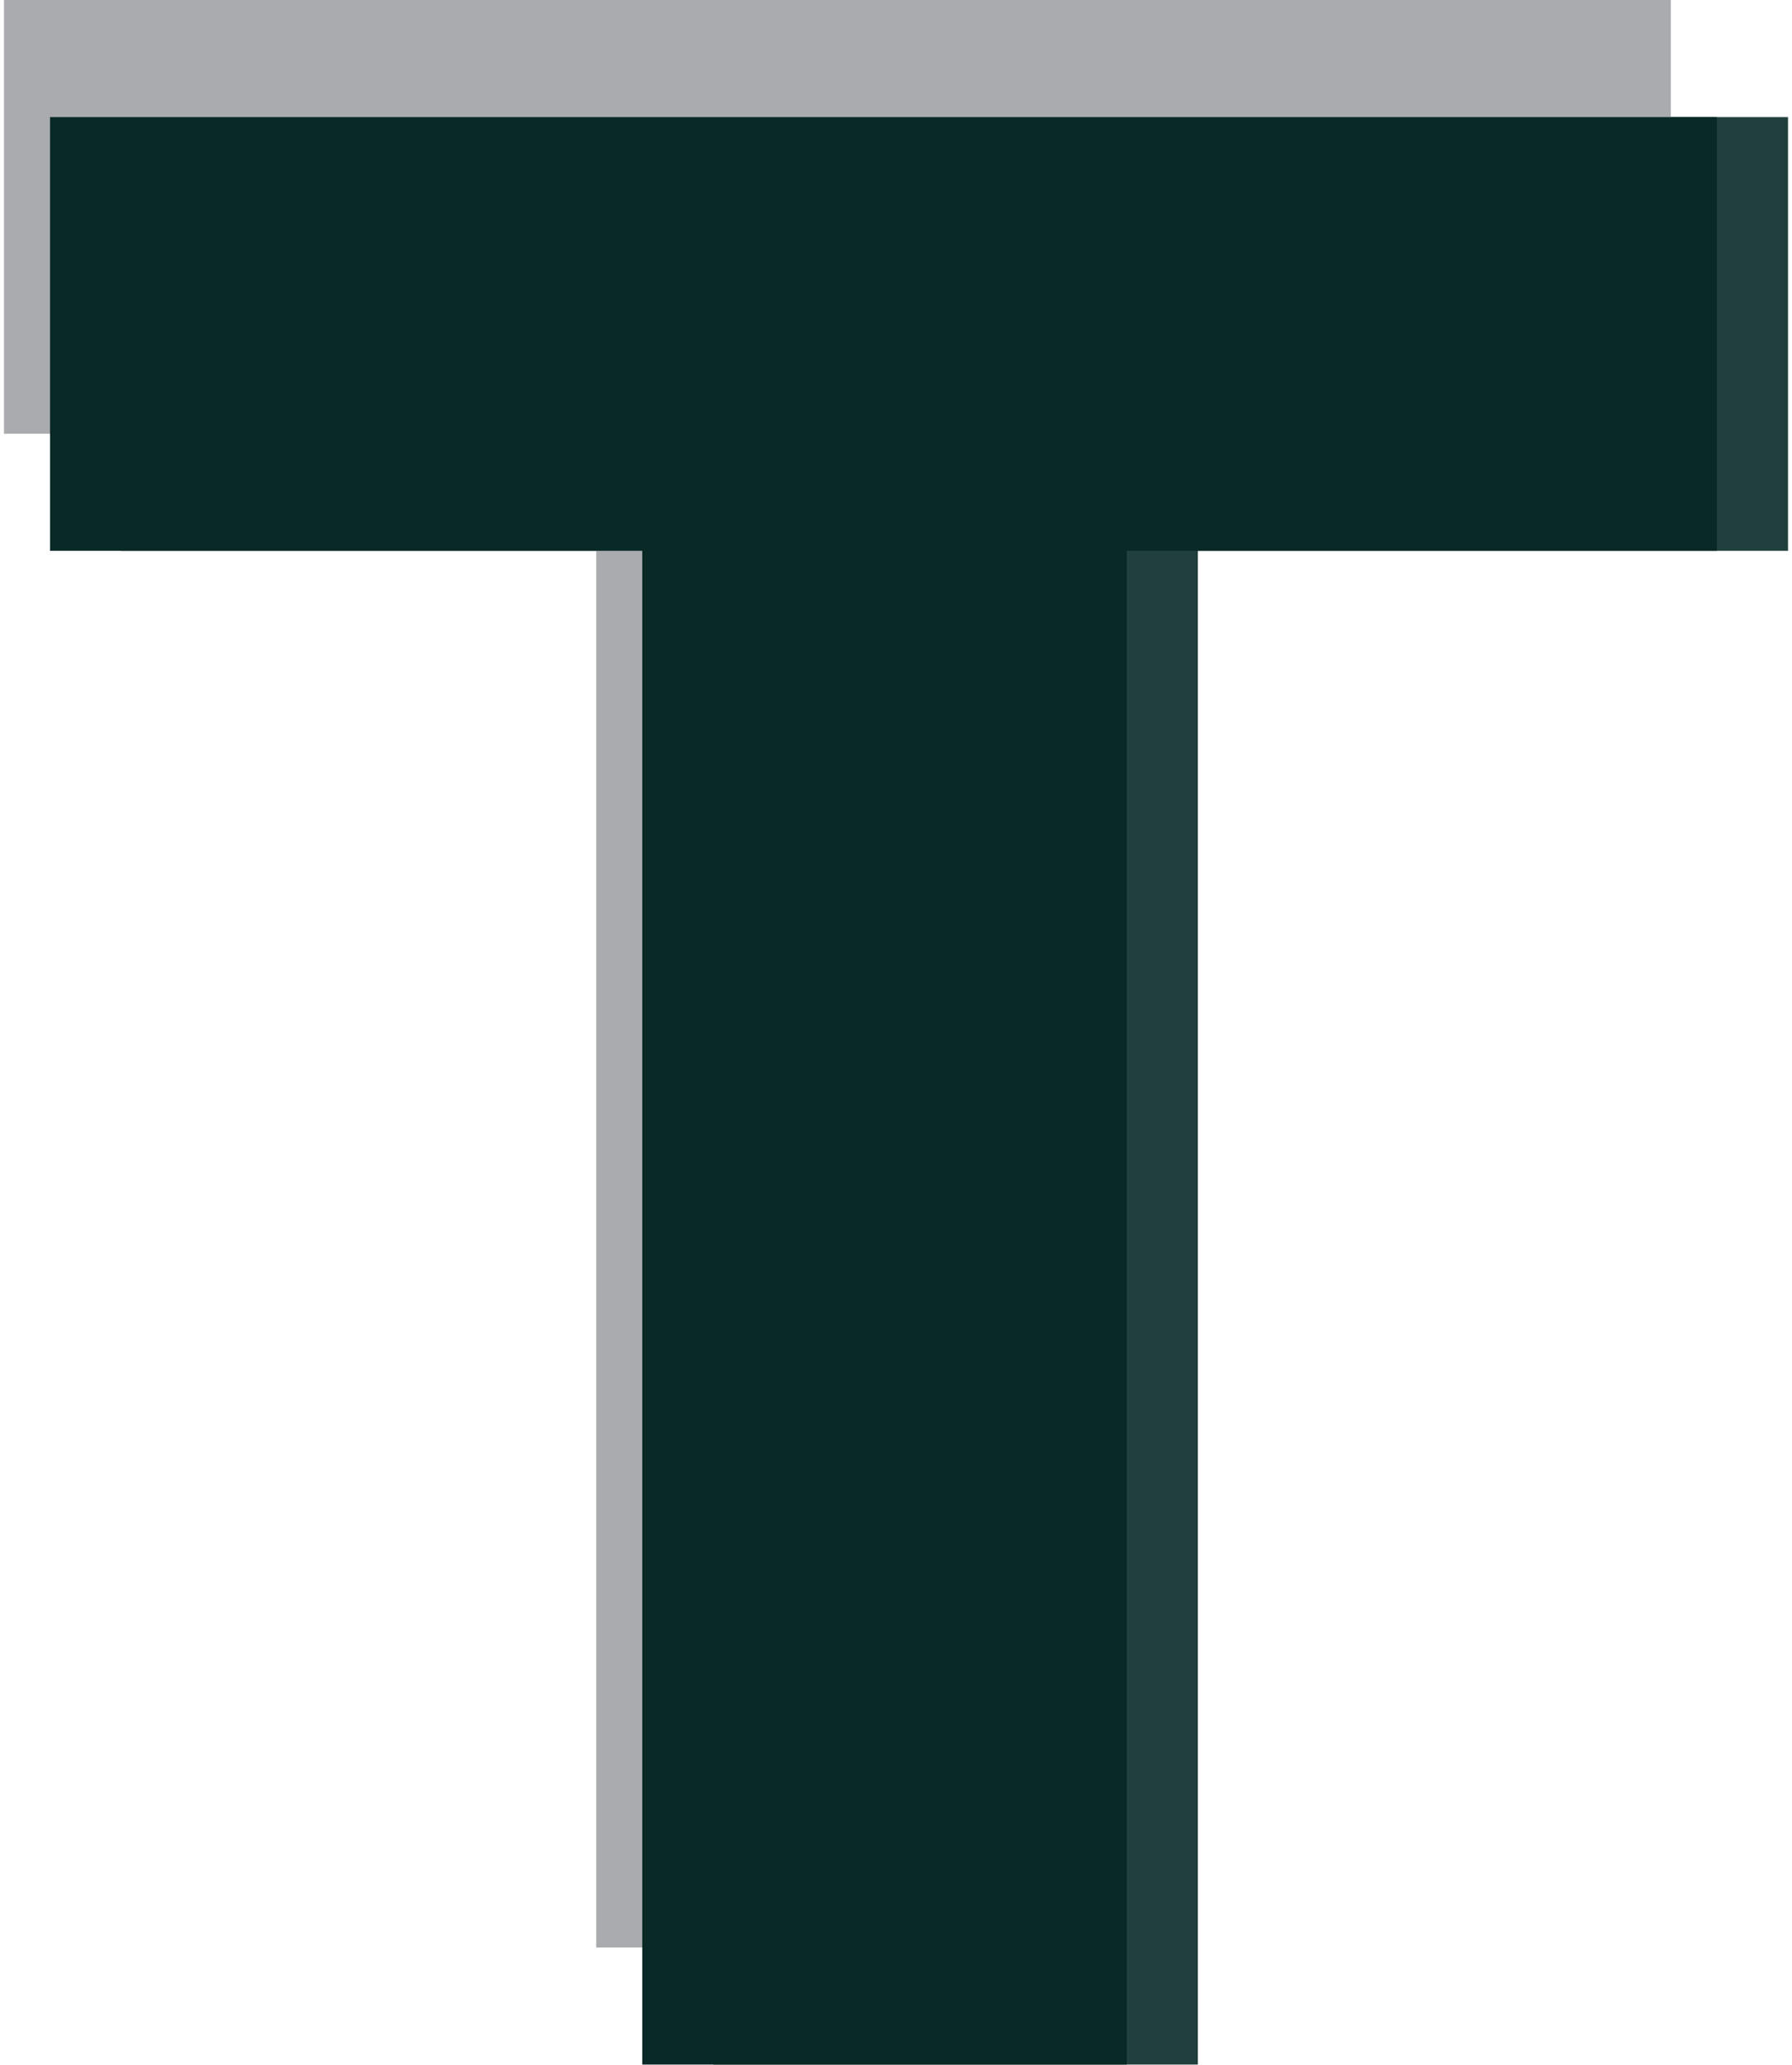 <?xml version="1.0" encoding="UTF-8" standalone="no"?><svg xmlns="http://www.w3.org/2000/svg" xmlns:xlink="http://www.w3.org/1999/xlink" clip-rule="evenodd" fill="#092927" fill-rule="evenodd" height="197" preserveAspectRatio="xMidYMid meet" stroke-linejoin="round" stroke-miterlimit="2" version="1" viewBox="158.2 149.6 170.5 197.3" width="171" zoomAndPan="magnify"><g><g><path d="M0 0H500V500H0z" fill="none" transform="translate(.7 .17)"/><g id="change1_1"><path d="M14403.1,308.099L14449.4,308.099L14449.4,163.474L14505.8,163.474L14505.8,122.037L14346.5,122.037L14346.5,163.474L14403.1,163.474L14403.1,308.099Z" fill="#203f3d" fill-rule="nonzero" transform="translate(-14177.1 38.752)"/></g><g id="change2_1"><path d="M14403.1,308.099L14449.4,308.099L14449.4,163.474L14505.8,163.474L14505.8,122.037L14346.5,122.037L14346.5,163.474L14403.1,163.474L14403.1,308.099Z" fill="#a9abae" fill-rule="nonzero" transform="translate(-14188.3 27.564)"/></g><g id="change3_1"><path d="M14403.1,308.099L14449.4,308.099L14449.4,163.474L14505.8,163.474L14505.8,122.037L14346.5,122.037L14346.5,163.474L14403.1,163.474L14403.1,308.099Z" fill-rule="nonzero" transform="translate(-14183.9 38.752)"/></g></g></g></svg>